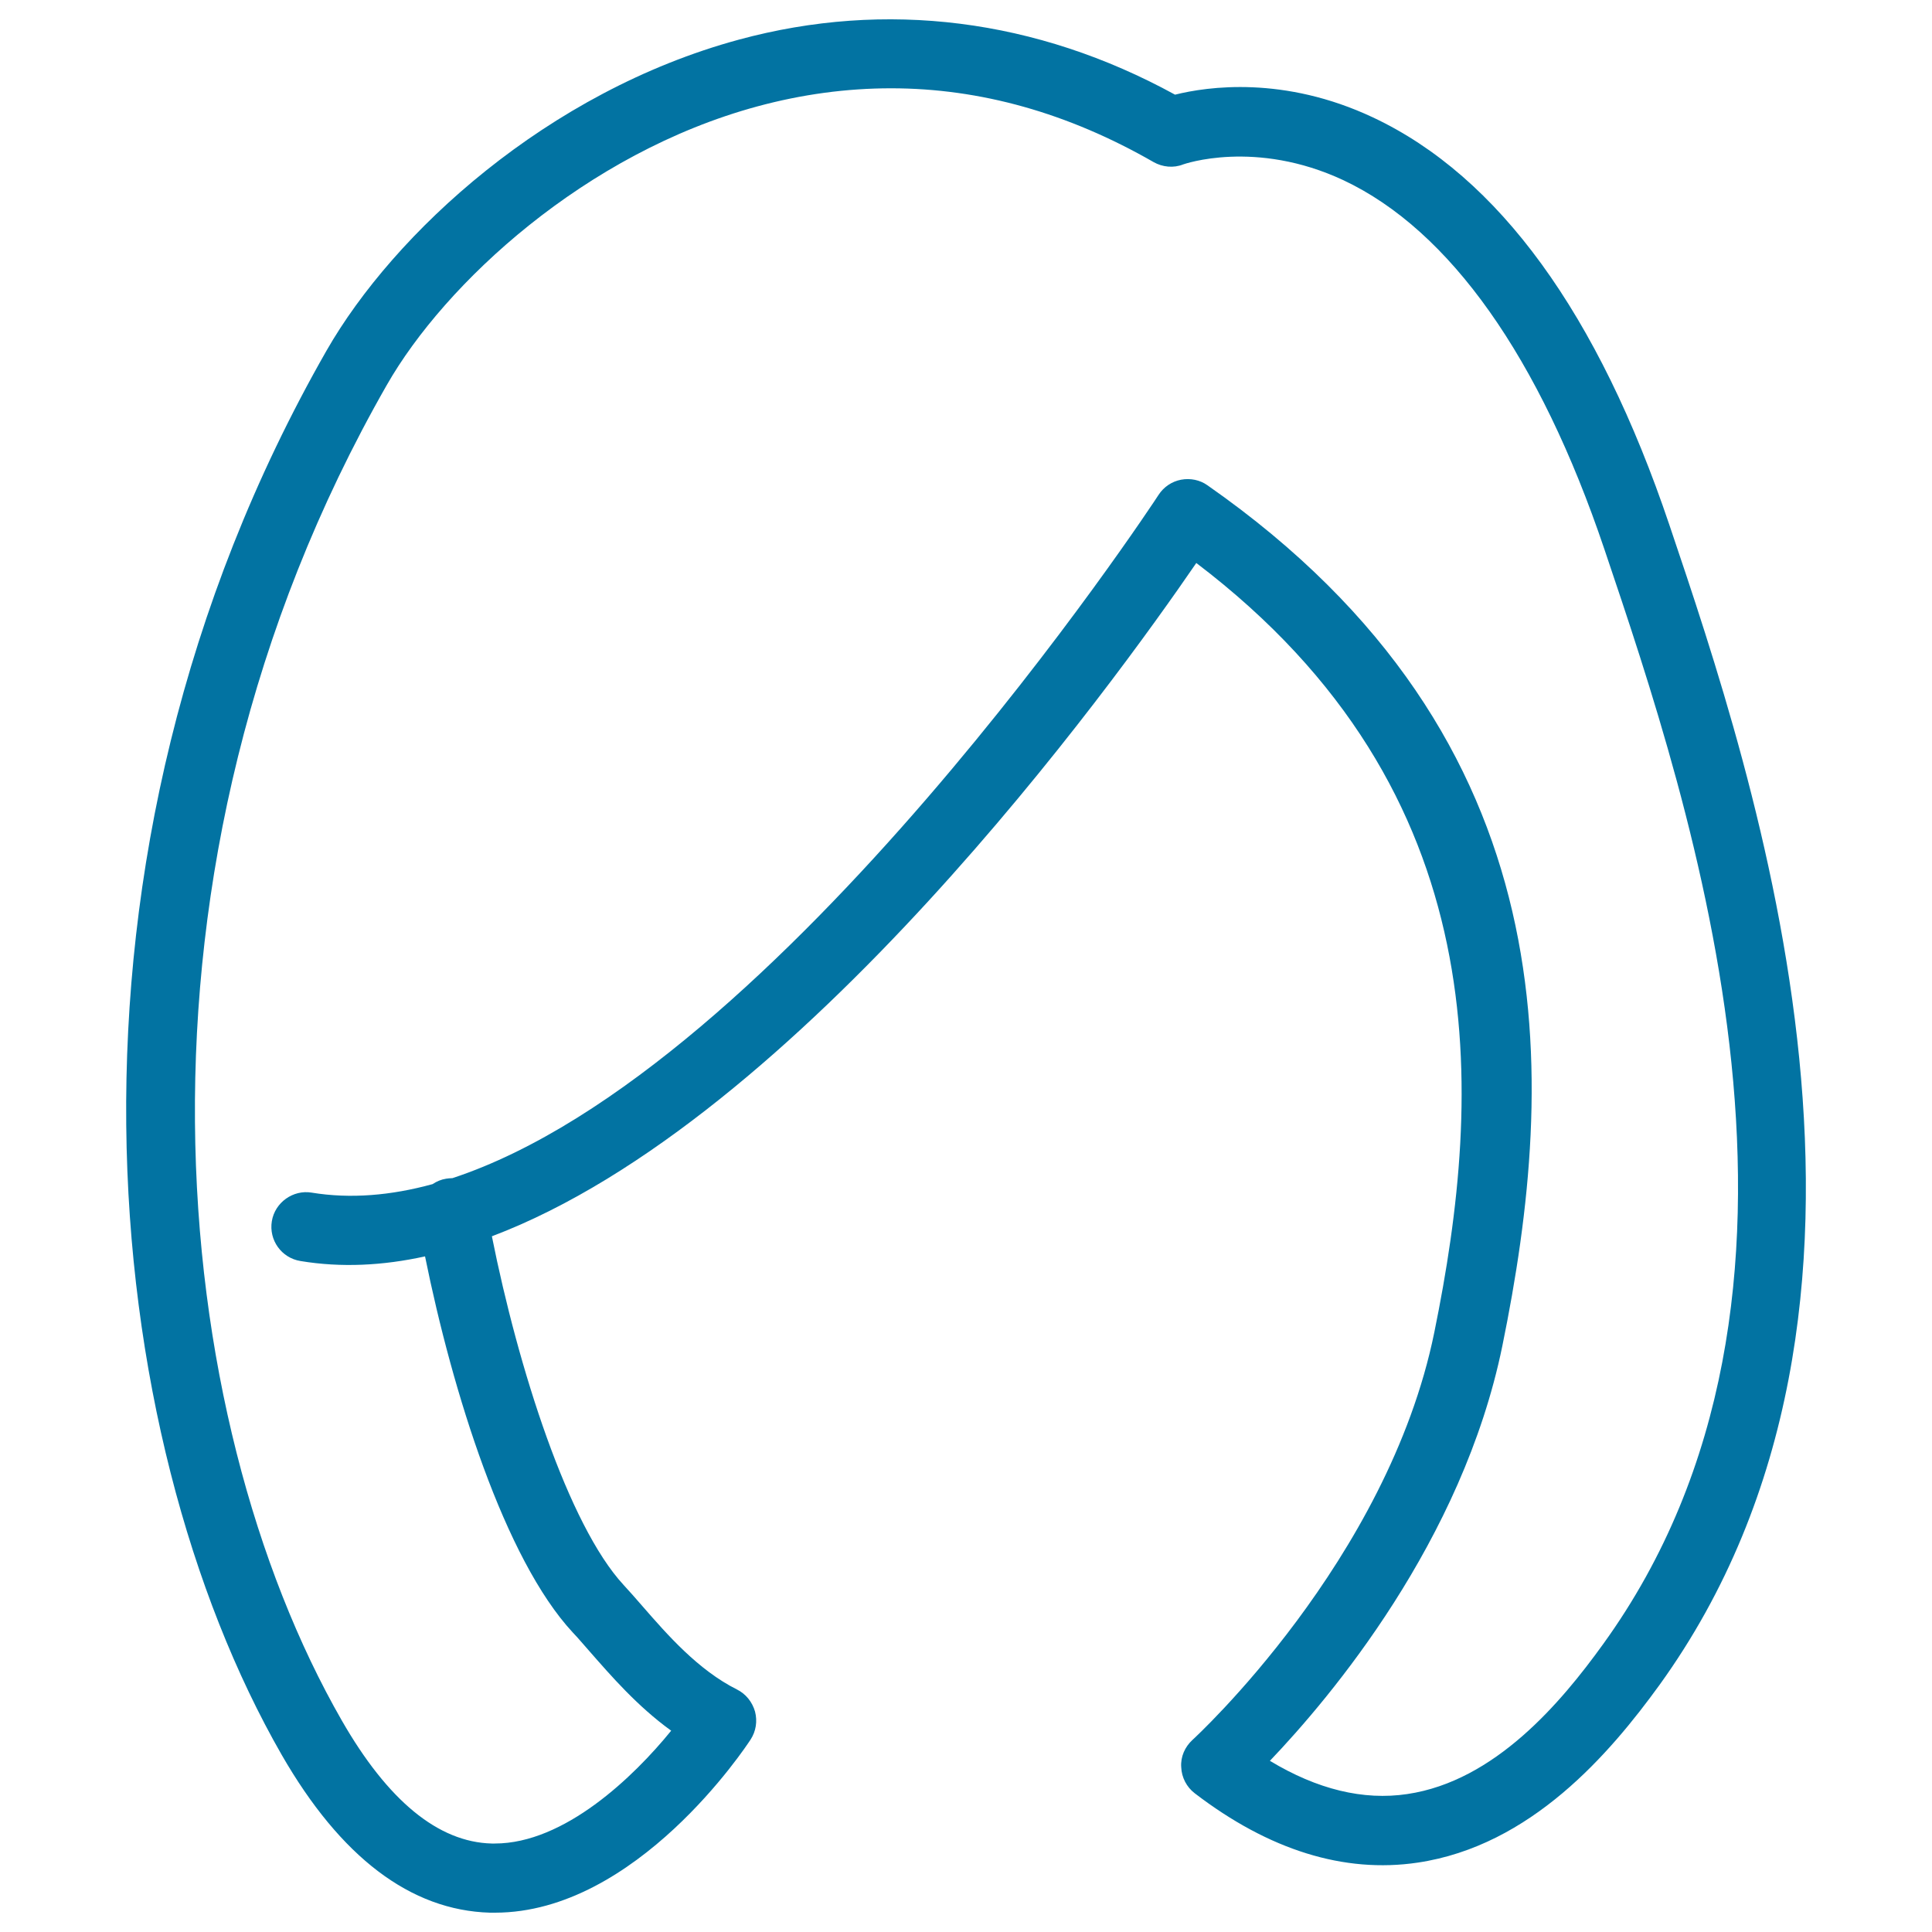 <svg xmlns="http://www.w3.org/2000/svg" viewBox="0 0 1000 1000" style="fill:#0273a2">
<title>Blond Female Hair Shape SVG icon</title>
<g><path d="M864.1,271.8c-36.9-109.5-88.5-180.5-153.4-211C664.6,39.1,625,44.8,608.2,49C536.5,9.7,458.5-0.1,382.5,20.5c-99.3,26.9-178.7,100.2-213.5,161C18.1,445.7,51.2,743.4,145.8,908.3c30.5,53,66.7,80.5,107.8,81.7c0.9,0,1.7,0,2.6,0c73.2,0,129.9-85.9,132.3-89.6c2.8-4.3,3.6-9.5,2.3-14.5c-1.4-4.9-4.7-9.1-9.3-11.4c-20.2-10.1-36.2-28.5-49.1-43.3c-3.4-3.9-6.7-7.7-9.6-10.8c-28.7-31-54.6-112.3-68.2-180.5c158.7-60,321.7-285.9,364.6-348.5C775.8,410.3,767.6,566,742.4,689.6c-24.1,118.2-124.2,210.1-125.2,211c-3.9,3.6-6.2,8.7-5.8,14.1c0.2,5.3,2.8,10.3,7,13.5c38.5,29.5,77.4,41.5,115.3,35.9c58.8-8.7,99.6-56.6,125.2-91.9C1000.5,676,908.6,403.6,864.1,271.8z M829.7,851.1c-21.7,30.1-55.9,70.8-101.3,77.5c-22.7,3.4-46.6-2.4-71.1-17.2c31.4-32.9,99.6-113.7,120.3-214.7c28.2-138.1,36.4-313.5-152.6-445.5c-3.9-2.8-8.9-3.8-13.7-2.9c-4.8,0.9-9,3.8-11.6,7.8c-2.2,3.5-195.9,297.8-365.5,353.7c-1.6,0.1-2.2,0.1-3.3,0.3c-2.6,0.4-4.9,1.4-7,2.8c-21.5,5.9-42.5,7.7-62.6,4.4c-9.5-1.6-19,5-20.6,14.8c-1.6,9.8,5,19,14.8,20.6c21.1,3.5,42.7,2.4,64.5-2.4c14.2,70.2,41.2,156.6,76.4,194.6c2.8,2.9,5.7,6.4,8.9,10c10.8,12.3,24.5,28.2,42.1,40.9c-19.5,24-55.3,58.4-91.3,58.4c-0.5,0-1,0-1.6,0c-27.7-0.7-53.8-22.2-77.6-63.7C87.2,734.2,56.2,451.2,200.2,199.3c30-52.6,102.8-120.1,191.7-144.2c23.2-6.3,46.4-9.4,69.3-9.4c46.2,0,91.7,12.8,135.9,38.2c4.6,2.6,10.3,3.2,15.3,1.2c0.3-0.1,37.3-13.2,83,8.2c55,25.9,101.5,91.6,135,190.9C875.9,419,960.6,670.1,829.7,851.1z"/></g>
</svg>